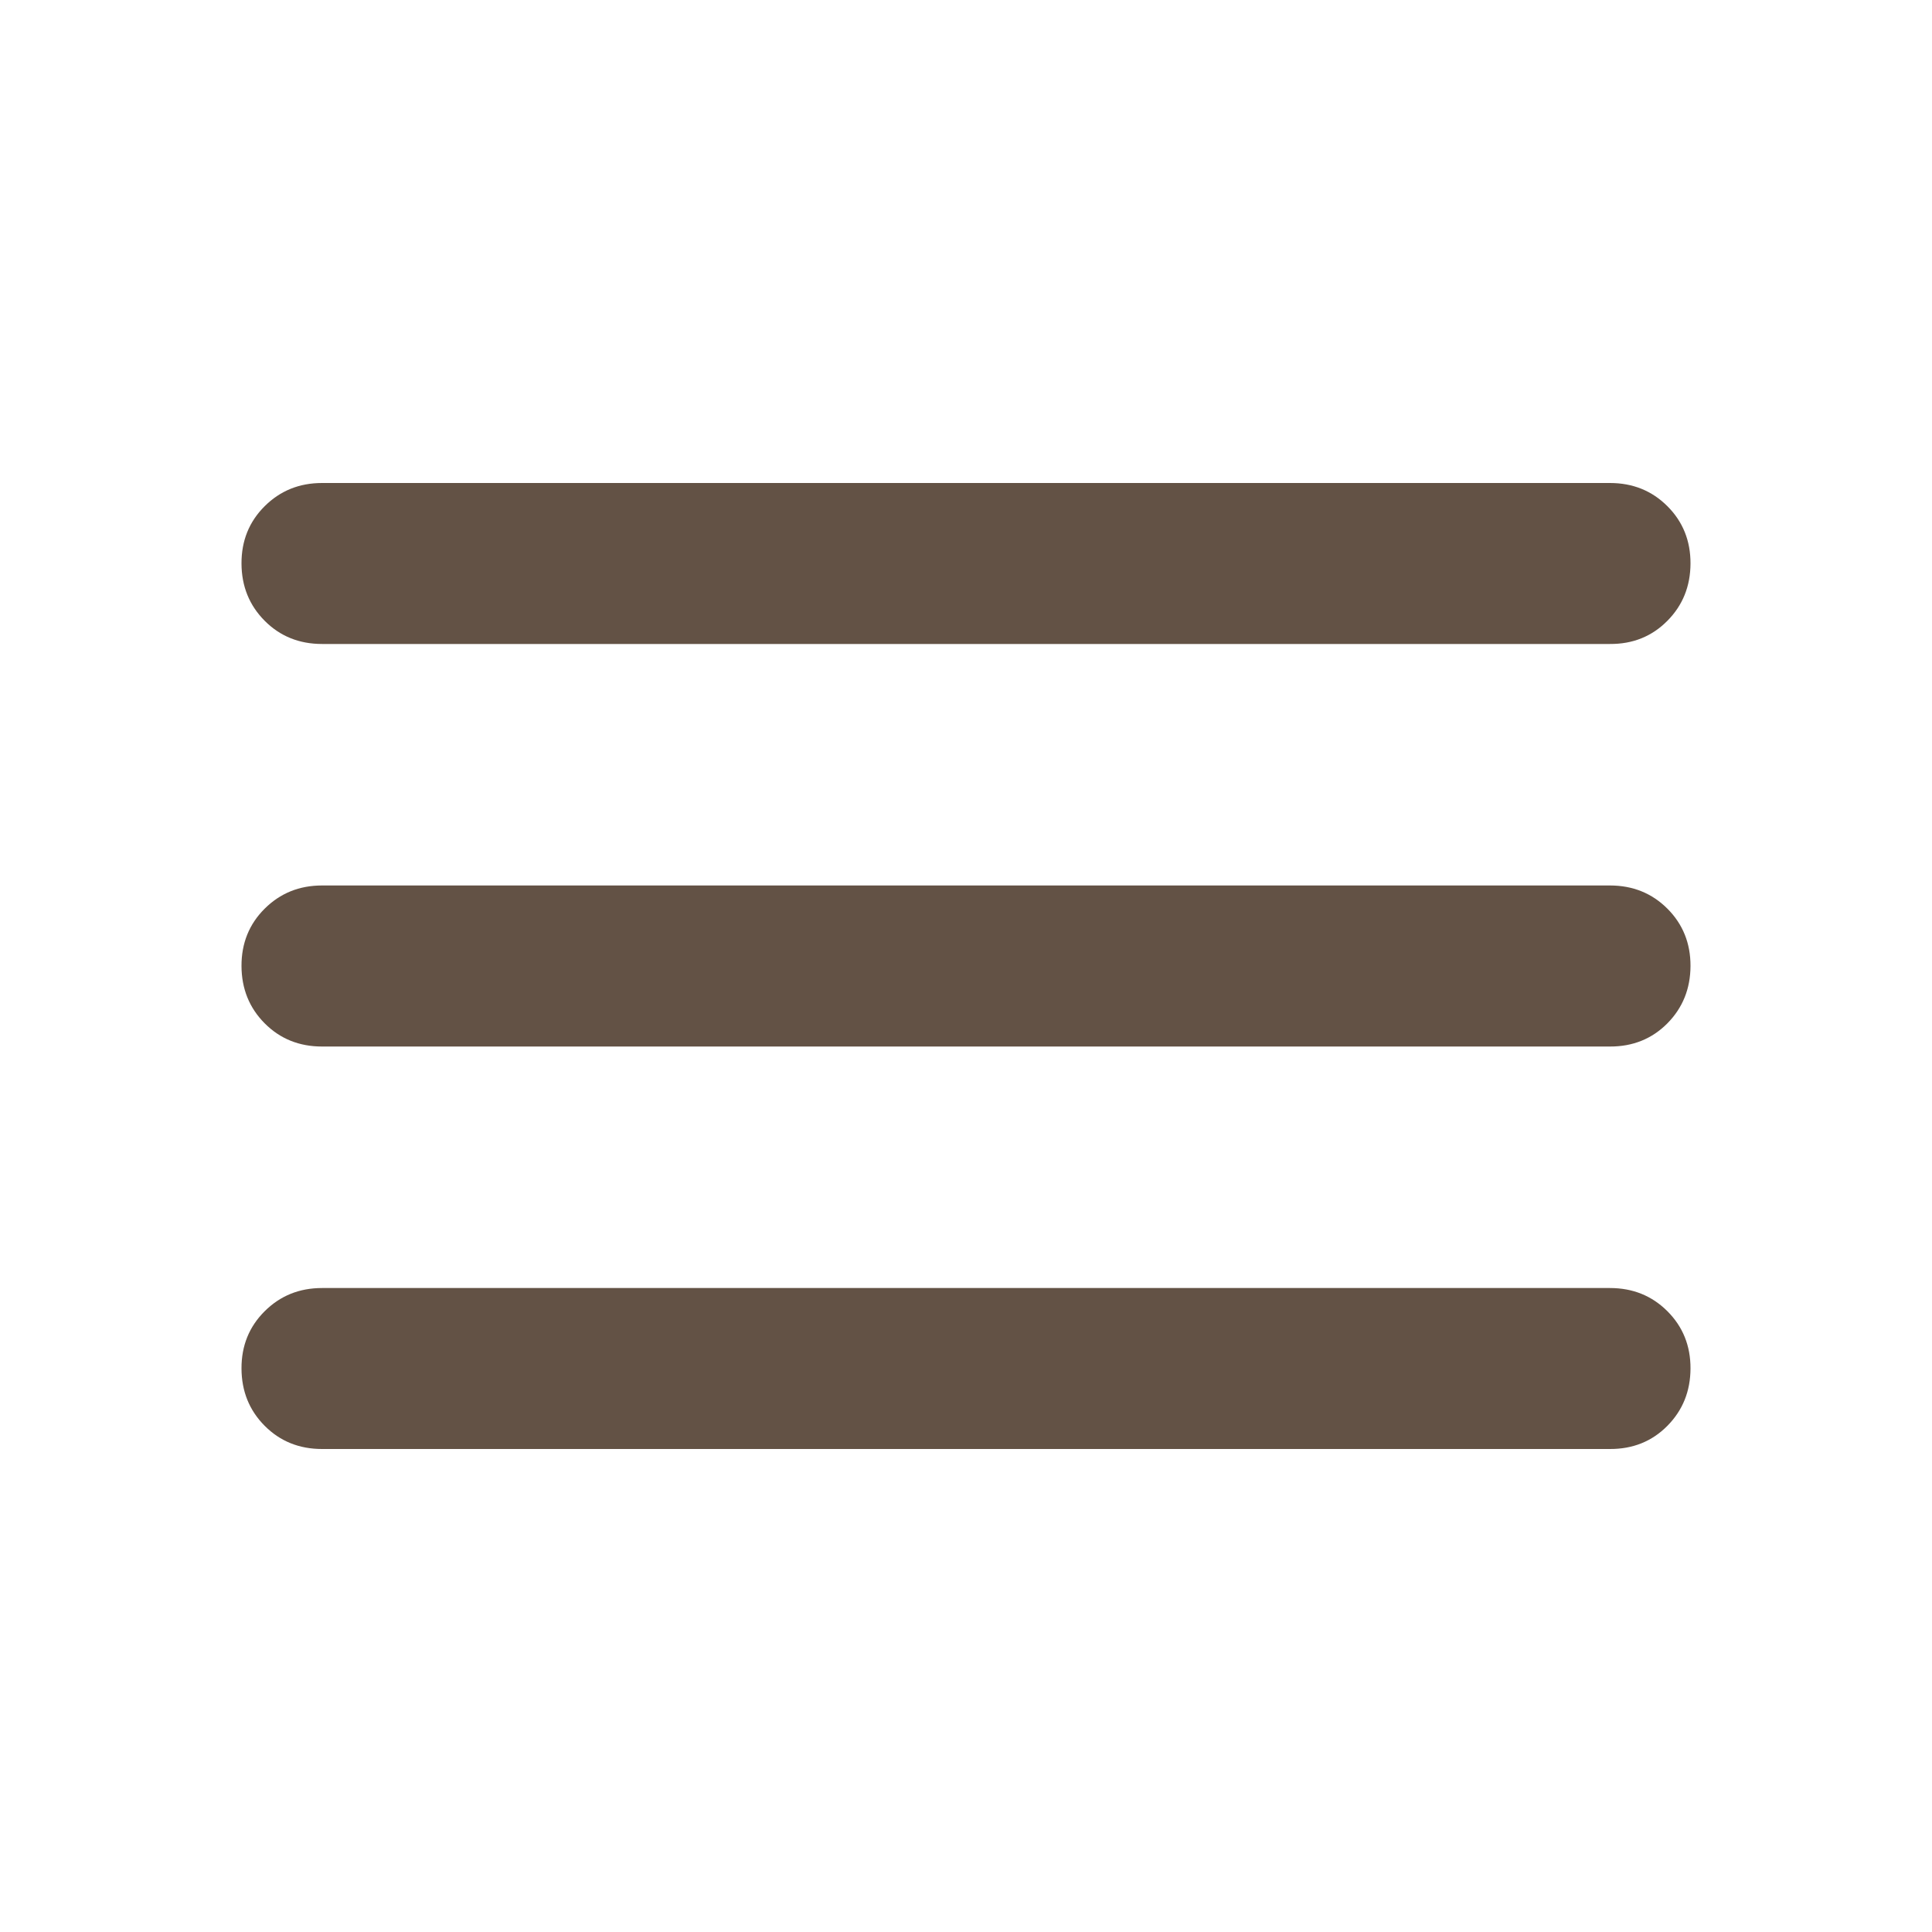<svg width="25" height="25" viewBox="0 0 25 25" fill="none" xmlns="http://www.w3.org/2000/svg">
<path d="M4.167 18.75C3.872 18.75 3.624 18.65 3.425 18.45C3.226 18.25 3.126 18.003 3.125 17.708C3.124 17.414 3.224 17.167 3.425 16.967C3.626 16.767 3.873 16.667 4.167 16.667H20.833C21.128 16.667 21.376 16.767 21.576 16.967C21.776 17.167 21.876 17.414 21.875 17.708C21.874 18.003 21.774 18.25 21.575 18.451C21.376 18.652 21.128 18.751 20.833 18.75H4.167ZM4.167 13.542C3.872 13.542 3.624 13.442 3.425 13.242C3.226 13.042 3.126 12.794 3.125 12.5C3.124 12.206 3.224 11.958 3.425 11.758C3.626 11.558 3.873 11.458 4.167 11.458H20.833C21.128 11.458 21.376 11.558 21.576 11.758C21.776 11.958 21.876 12.206 21.875 12.5C21.874 12.794 21.774 13.042 21.575 13.243C21.376 13.443 21.128 13.543 20.833 13.542H4.167ZM4.167 8.333C3.872 8.333 3.624 8.233 3.425 8.033C3.226 7.833 3.126 7.586 3.125 7.292C3.124 6.997 3.224 6.75 3.425 6.55C3.626 6.35 3.873 6.25 4.167 6.25H20.833C21.128 6.25 21.376 6.35 21.576 6.55C21.776 6.75 21.876 6.997 21.875 7.292C21.874 7.586 21.774 7.834 21.575 8.034C21.376 8.235 21.128 8.335 20.833 8.333H4.167Z" fill="#635245"/>
</svg>
